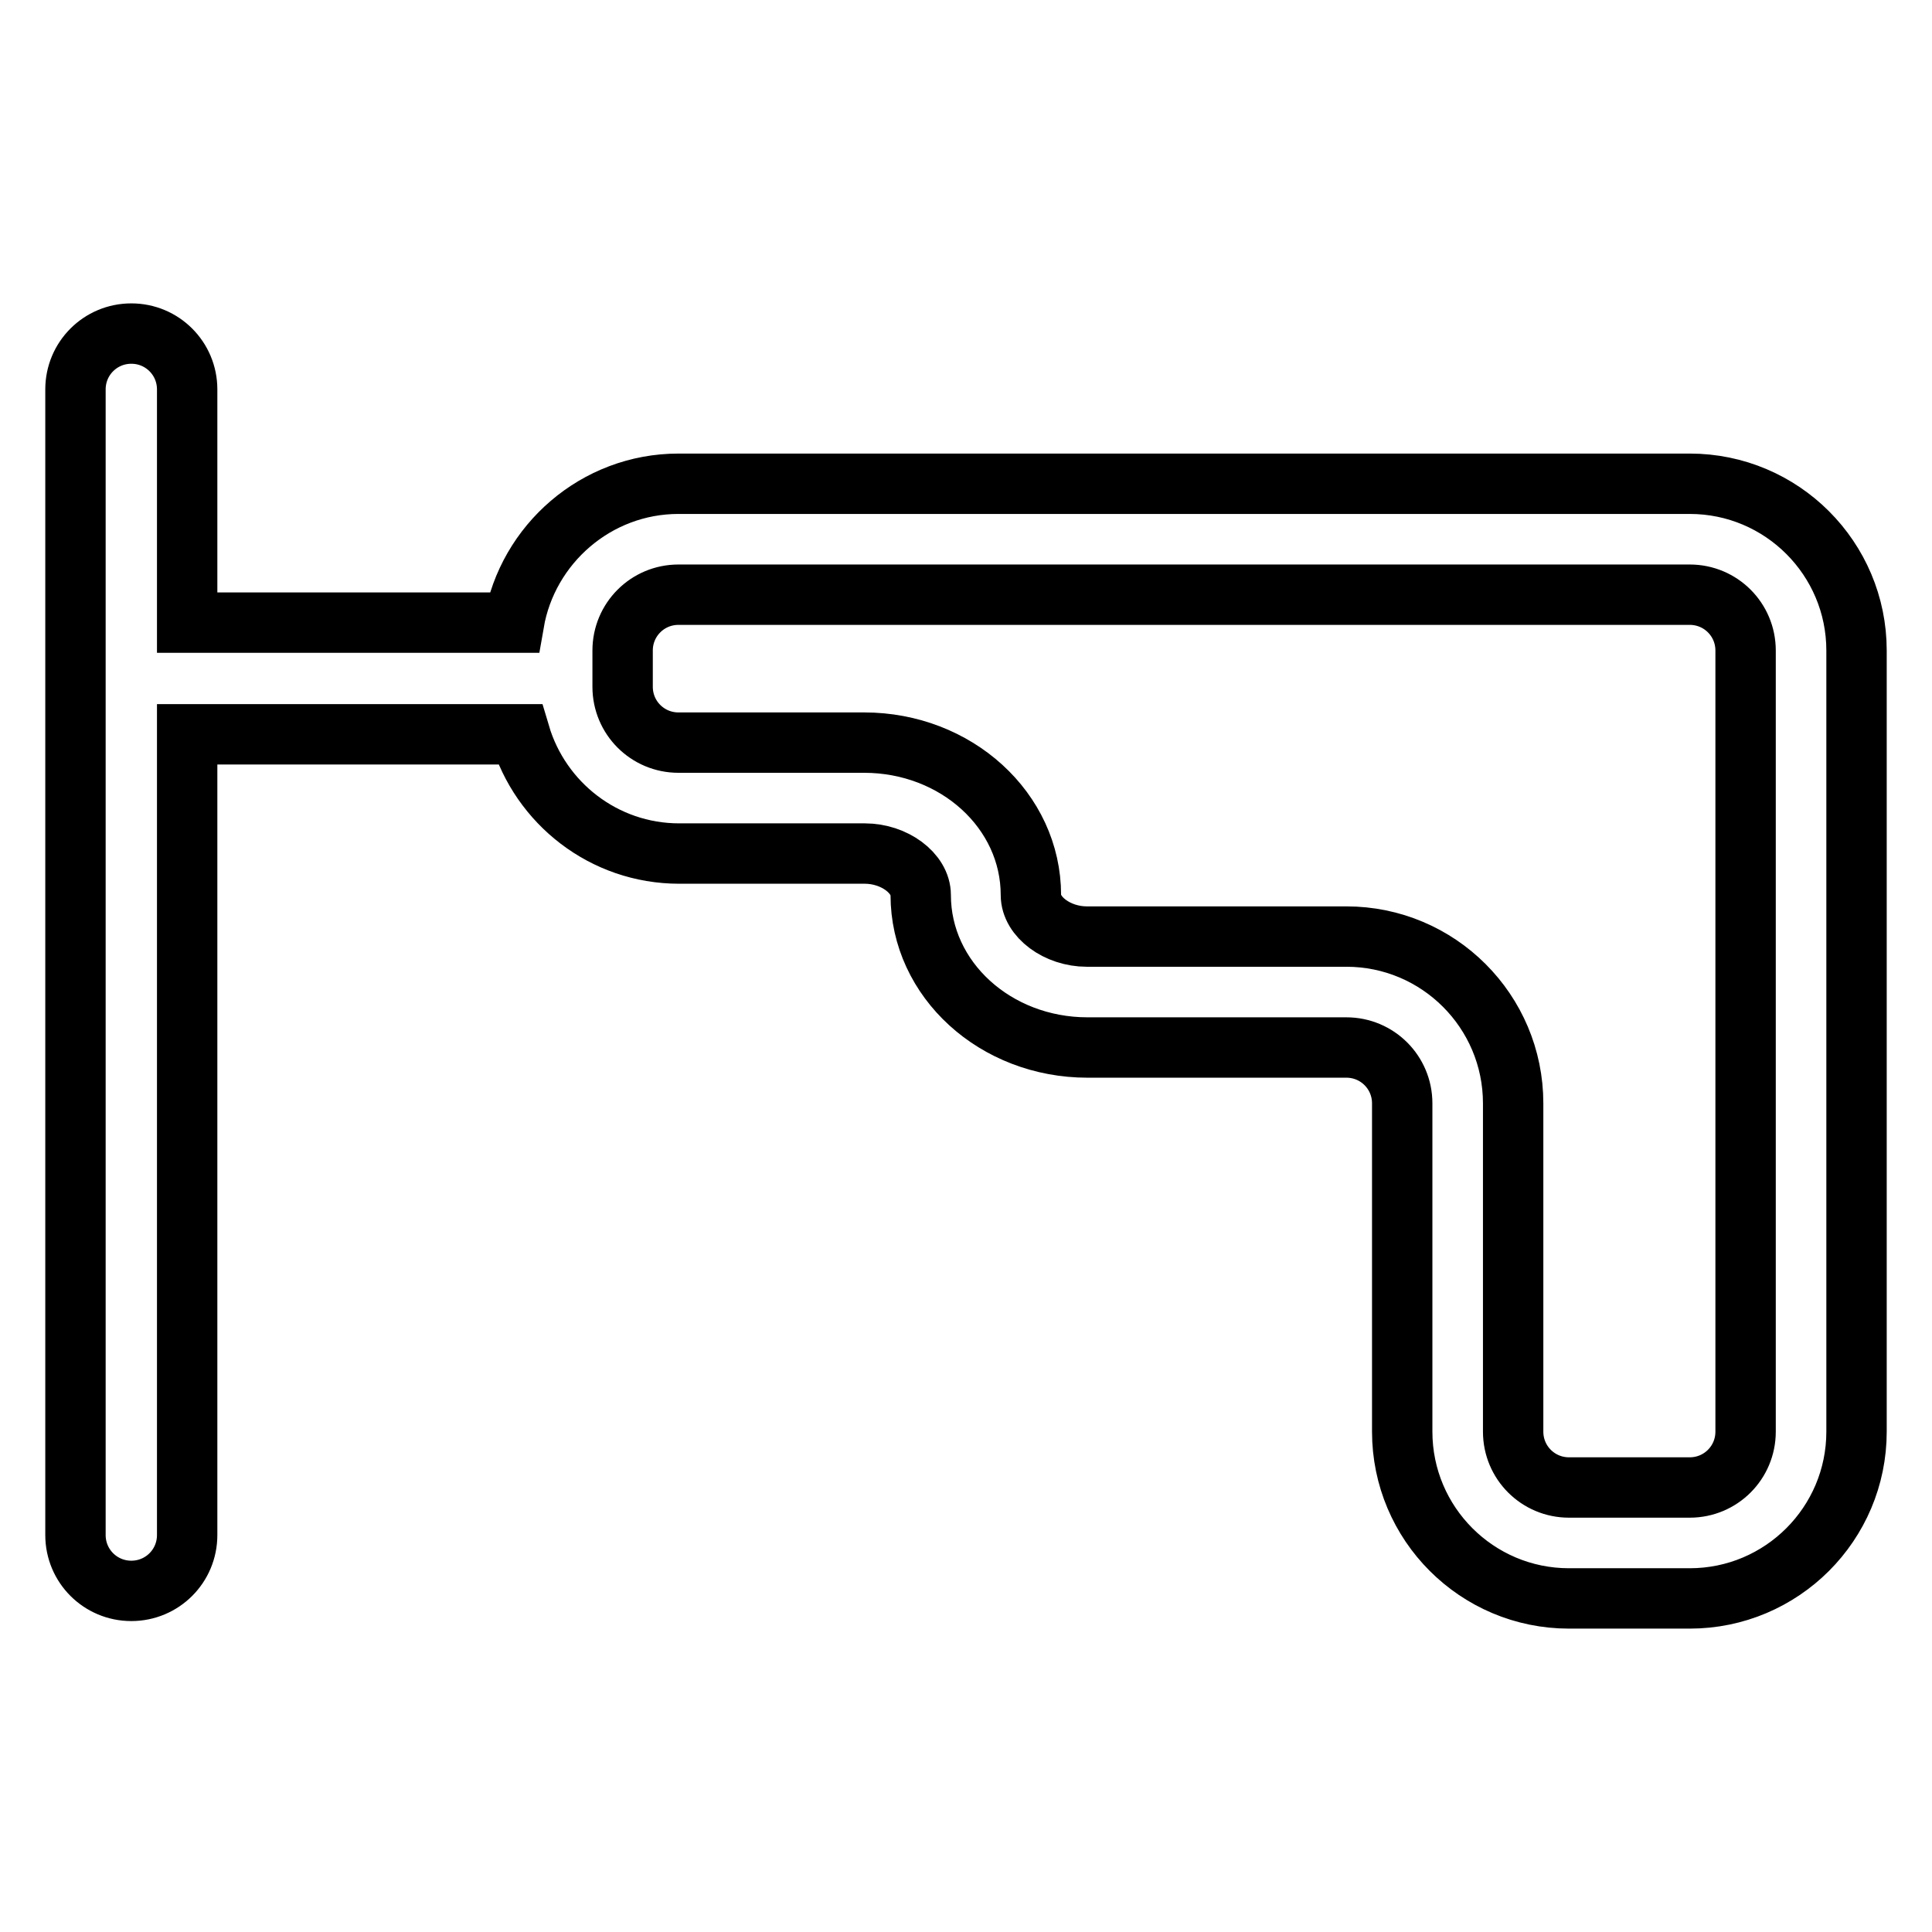 <?xml version="1.0" encoding="utf-8"?>
<!-- Svg Vector Icons : http://www.onlinewebfonts.com/icon -->
<!DOCTYPE svg PUBLIC "-//W3C//DTD SVG 1.1//EN" "http://www.w3.org/Graphics/SVG/1.1/DTD/svg11.dtd">
<svg version="1.1" xmlns="http://www.w3.org/2000/svg" xmlns:xlink="http://www.w3.org/1999/xlink" x="0px" y="0px" viewBox="0 0 256 256" enable-background="new 0 0 256 256" xml:space="preserve">
<g> <path stroke-width="8" fill-opacity="0" stroke="#000000"  d="M223.9,64.1h-134c-10.9,0-20,8-21.8,18.4H24.8V51.6c0-4.1-3.3-7.4-7.4-7.4c-4.1,0-7.4,3.3-7.4,7.4v151.8 c0,4.1,3.3,7.4,7.4,7.4c4.1,0,7.4-3.3,7.4-7.4V97.3h44.1c2.7,9.1,11.1,15.8,21.1,15.8h24.6c3.9,0,7.4,2.6,7.4,5.5 c0,11.2,9.9,20.2,22.1,20.2h34.3c4.1,0,7.4,3.3,7.4,7.4v43.5c0,12.2,9.9,22.1,22.1,22.1h16c12.2,0,22.1-9.9,22.1-22.1V86.2 C246,74,236.1,64.1,223.9,64.1z M231.3,189.7c0,4.1-3.3,7.4-7.4,7.4h-16c-4.1,0-7.4-3.3-7.4-7.4v-43.5c0-12.2-9.9-22.1-22.1-22.1 H144c-3.9,0-7.4-2.6-7.4-5.5c0-11.2-9.9-20.2-22.1-20.2H89.9c-4.1,0-7.4-3.3-7.4-7.4v-4.8c0-4.1,3.3-7.4,7.4-7.4h134 c4.1,0,7.4,3.3,7.4,7.4V189.7z"/></g>
</svg>